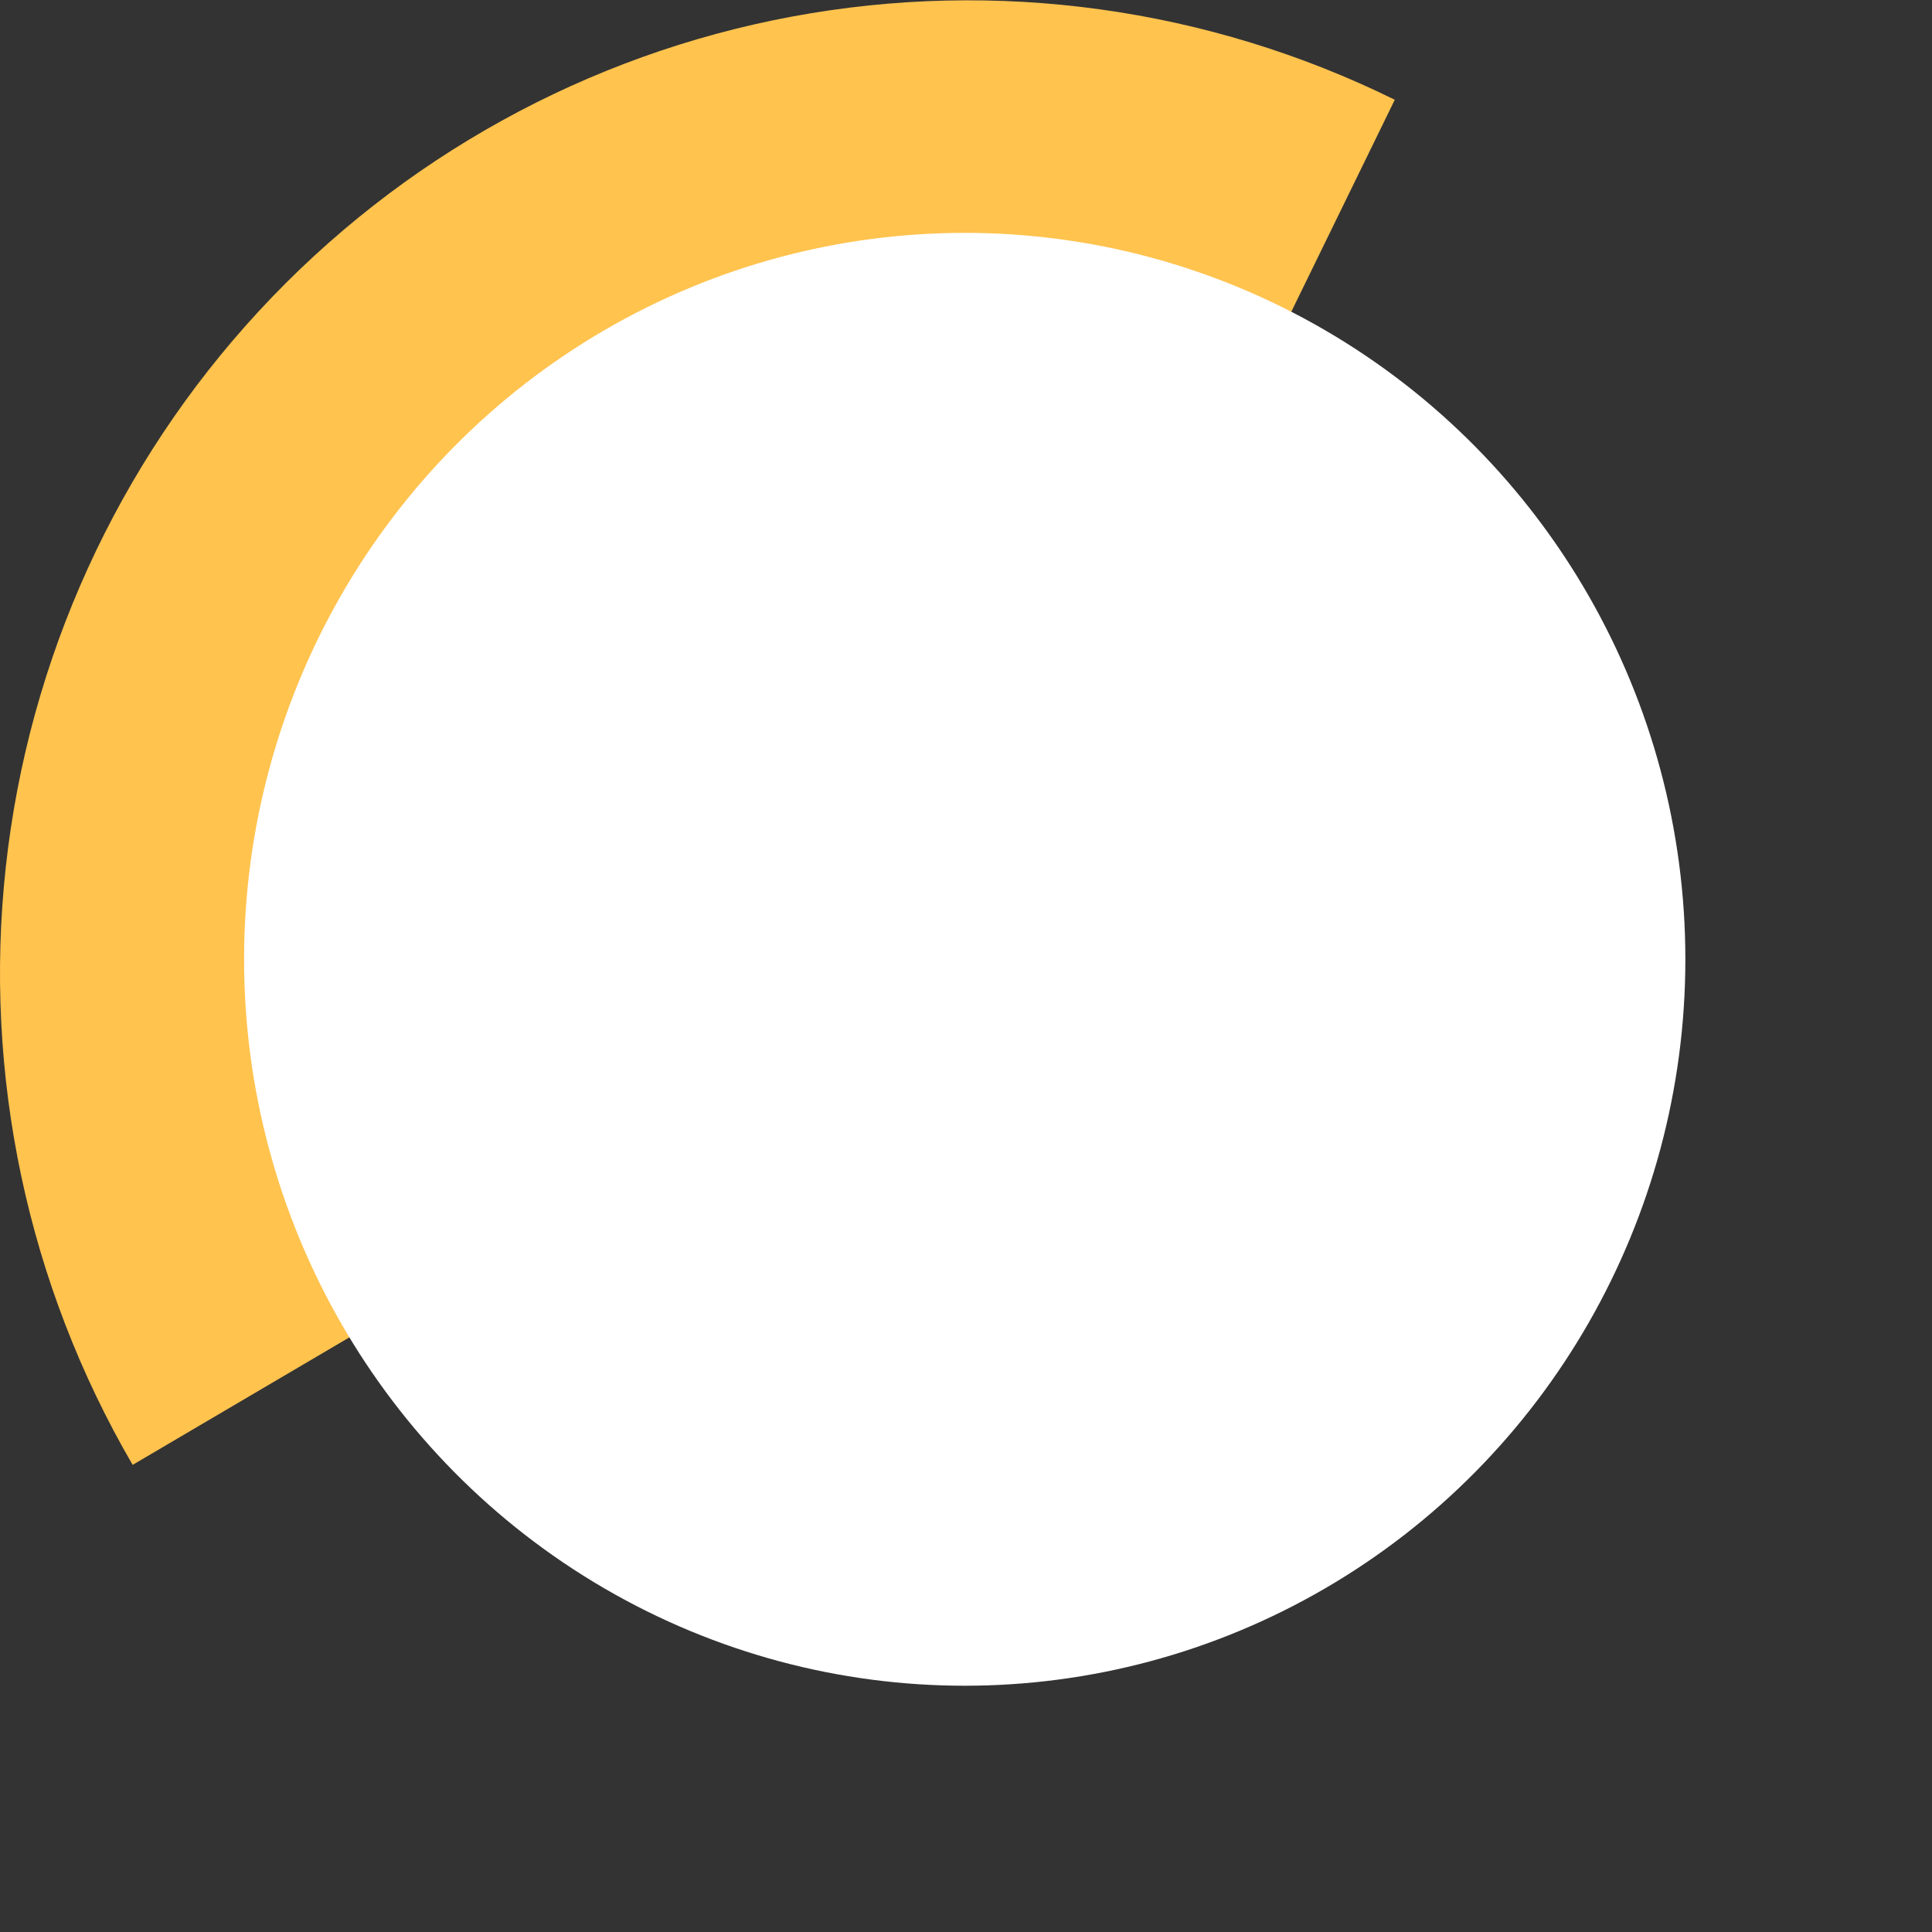 <svg width="47" height="47" viewBox="0 0 47 47" fill="none" xmlns="http://www.w3.org/2000/svg">
<rect x="0" y="0" width="47" height="47" fill="#333333" stroke="none"/>
<path d="M33.931 2.427C29.387 0.187 24.245 -0.523 19.268 0.403C14.291 1.329 9.744 3.841 6.299 7.567C2.853 11.293 0.694 16.035 0.141 21.091C-0.412 26.146 0.67 31.246 3.227 35.636L23.556 23.678L33.931 2.427Z" fill="#FFC34E"/>
<ellipse cx="23.469" cy="23.337" rx="17.531" ry="17.672" fill="white"/>
</svg>
